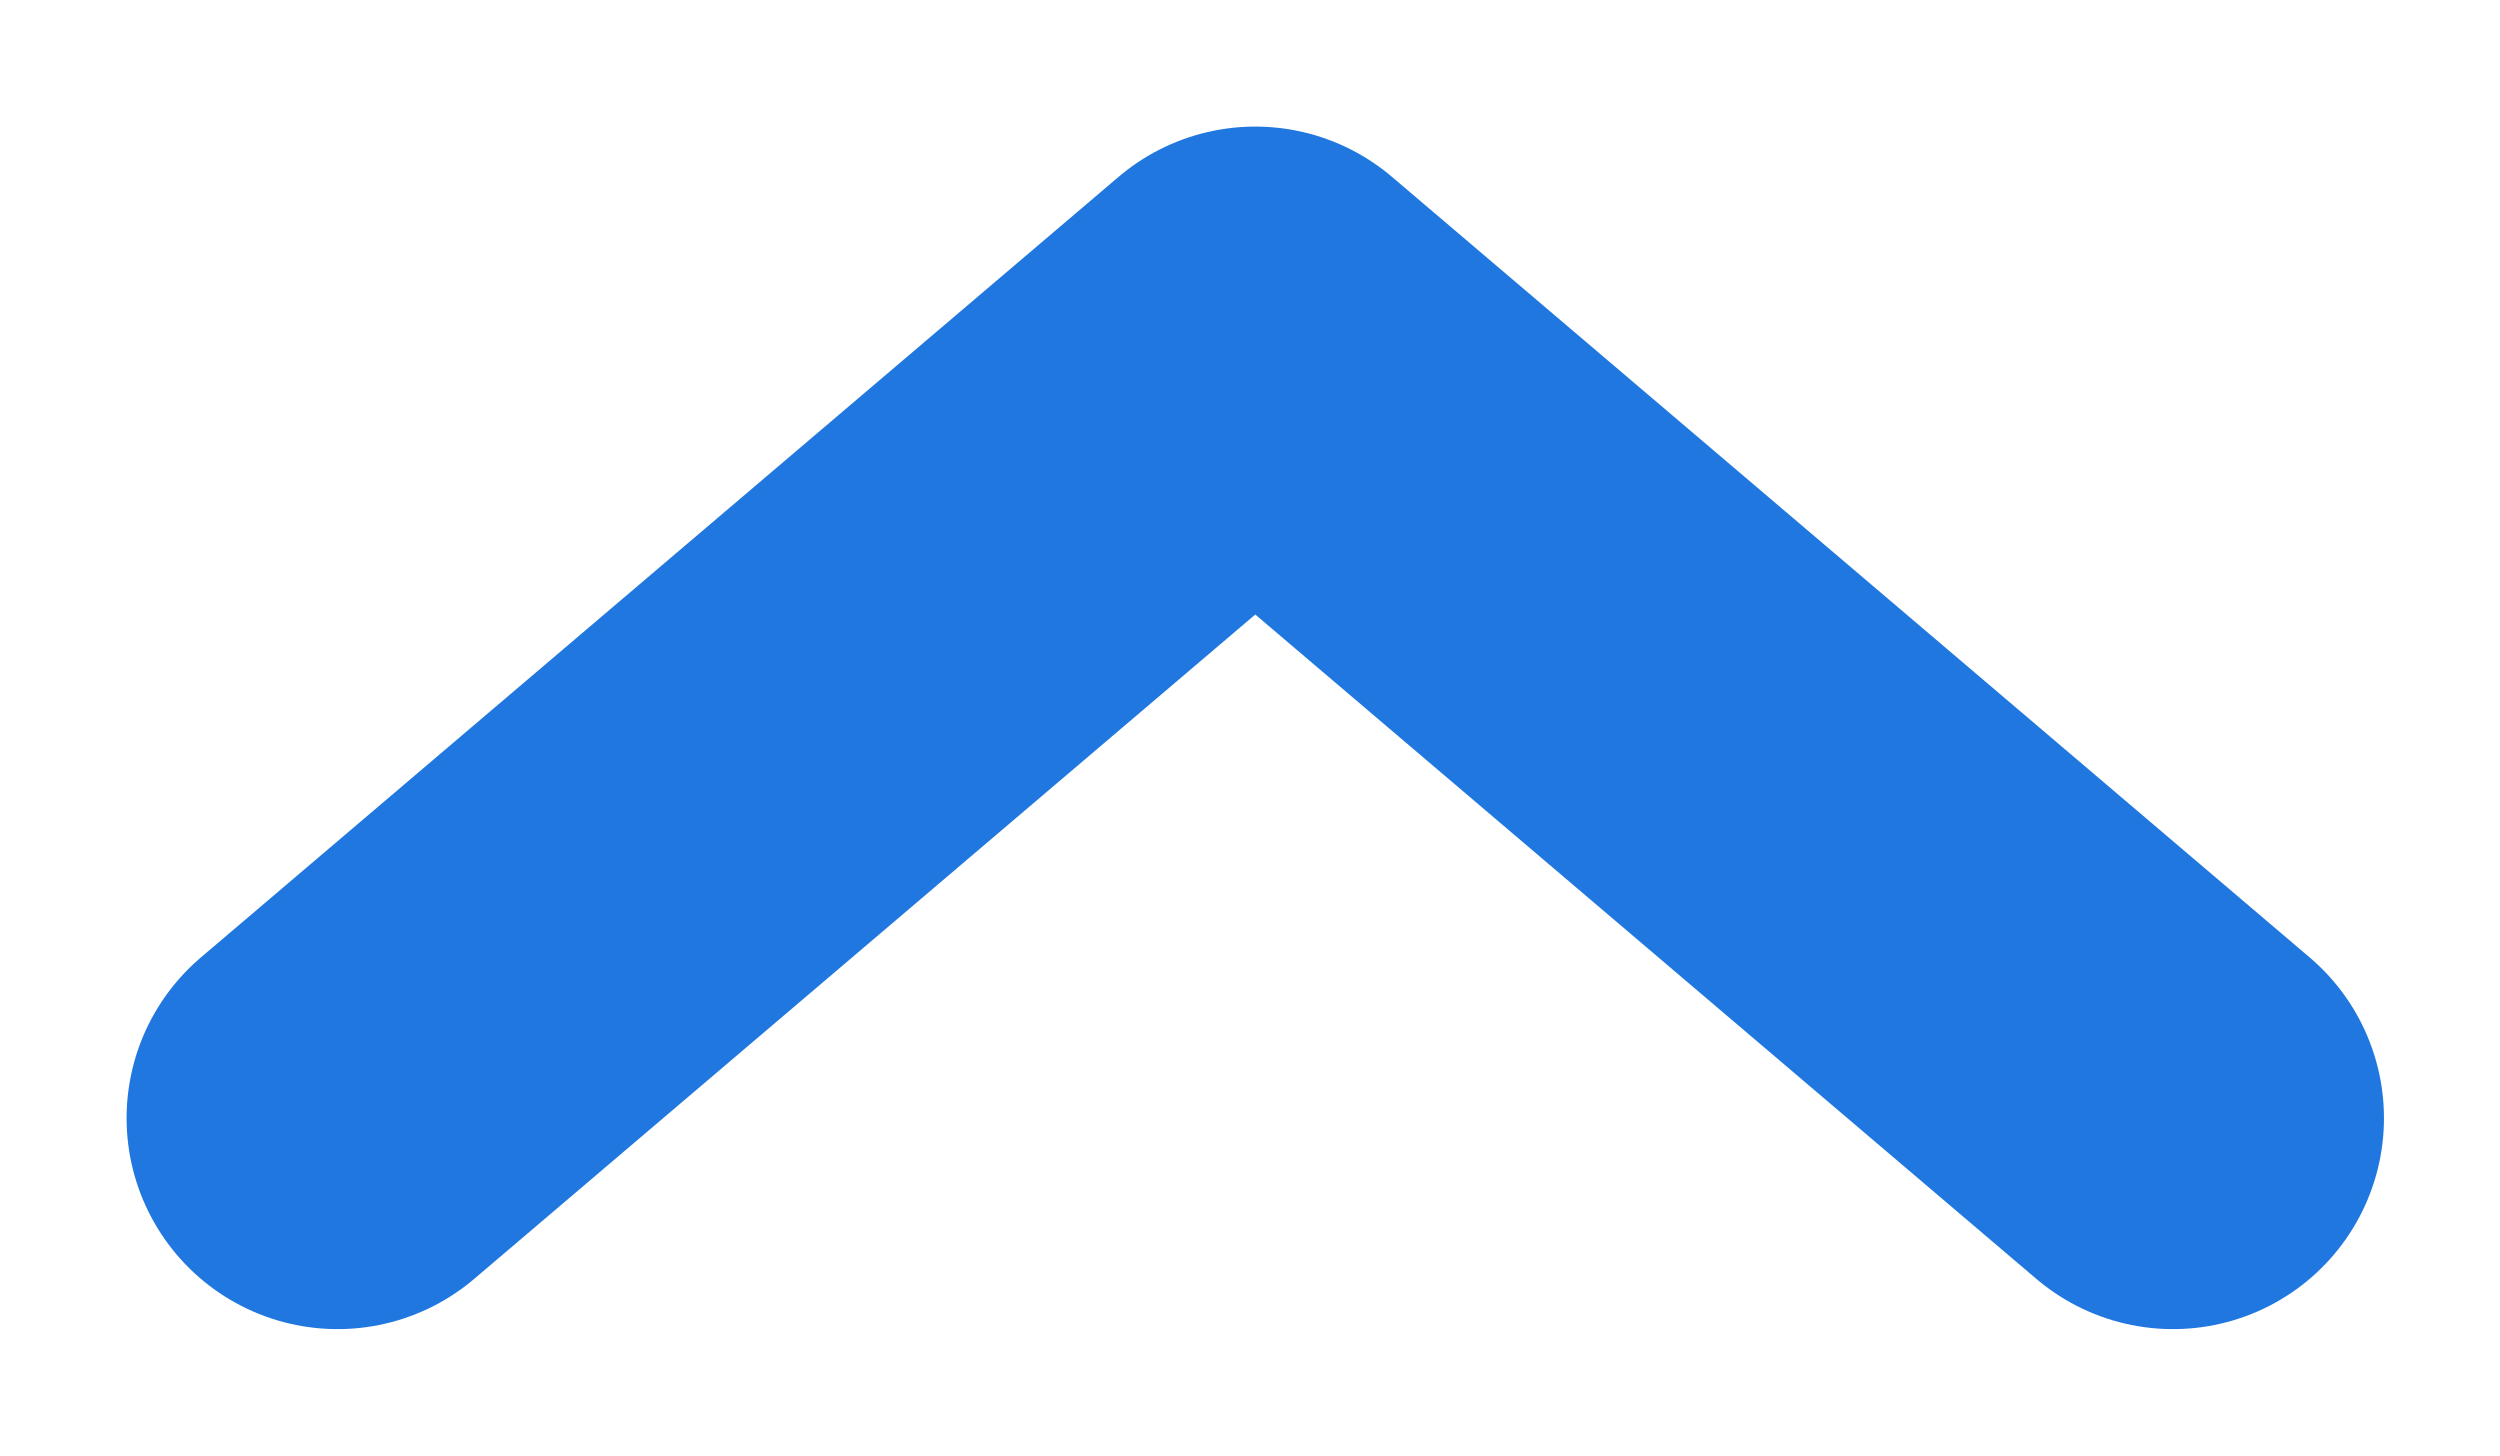 <svg xmlns="http://www.w3.org/2000/svg" xmlns:xlink="http://www.w3.org/1999/xlink" id="Layer_1" x="0px" y="0px" viewBox="0 0 23.7 13.8" style="enable-background:new 0 0 23.7 13.8;" xml:space="preserve"><style type="text/css">	.st0{fill:none;stroke:#1F77DF;stroke-width:4;stroke-linecap:round;stroke-linejoin:round;stroke-miterlimit:10;}</style><polyline class="st0" points="20.6,10.6 11.9,3.2 3.2,10.6 "></polyline></svg>